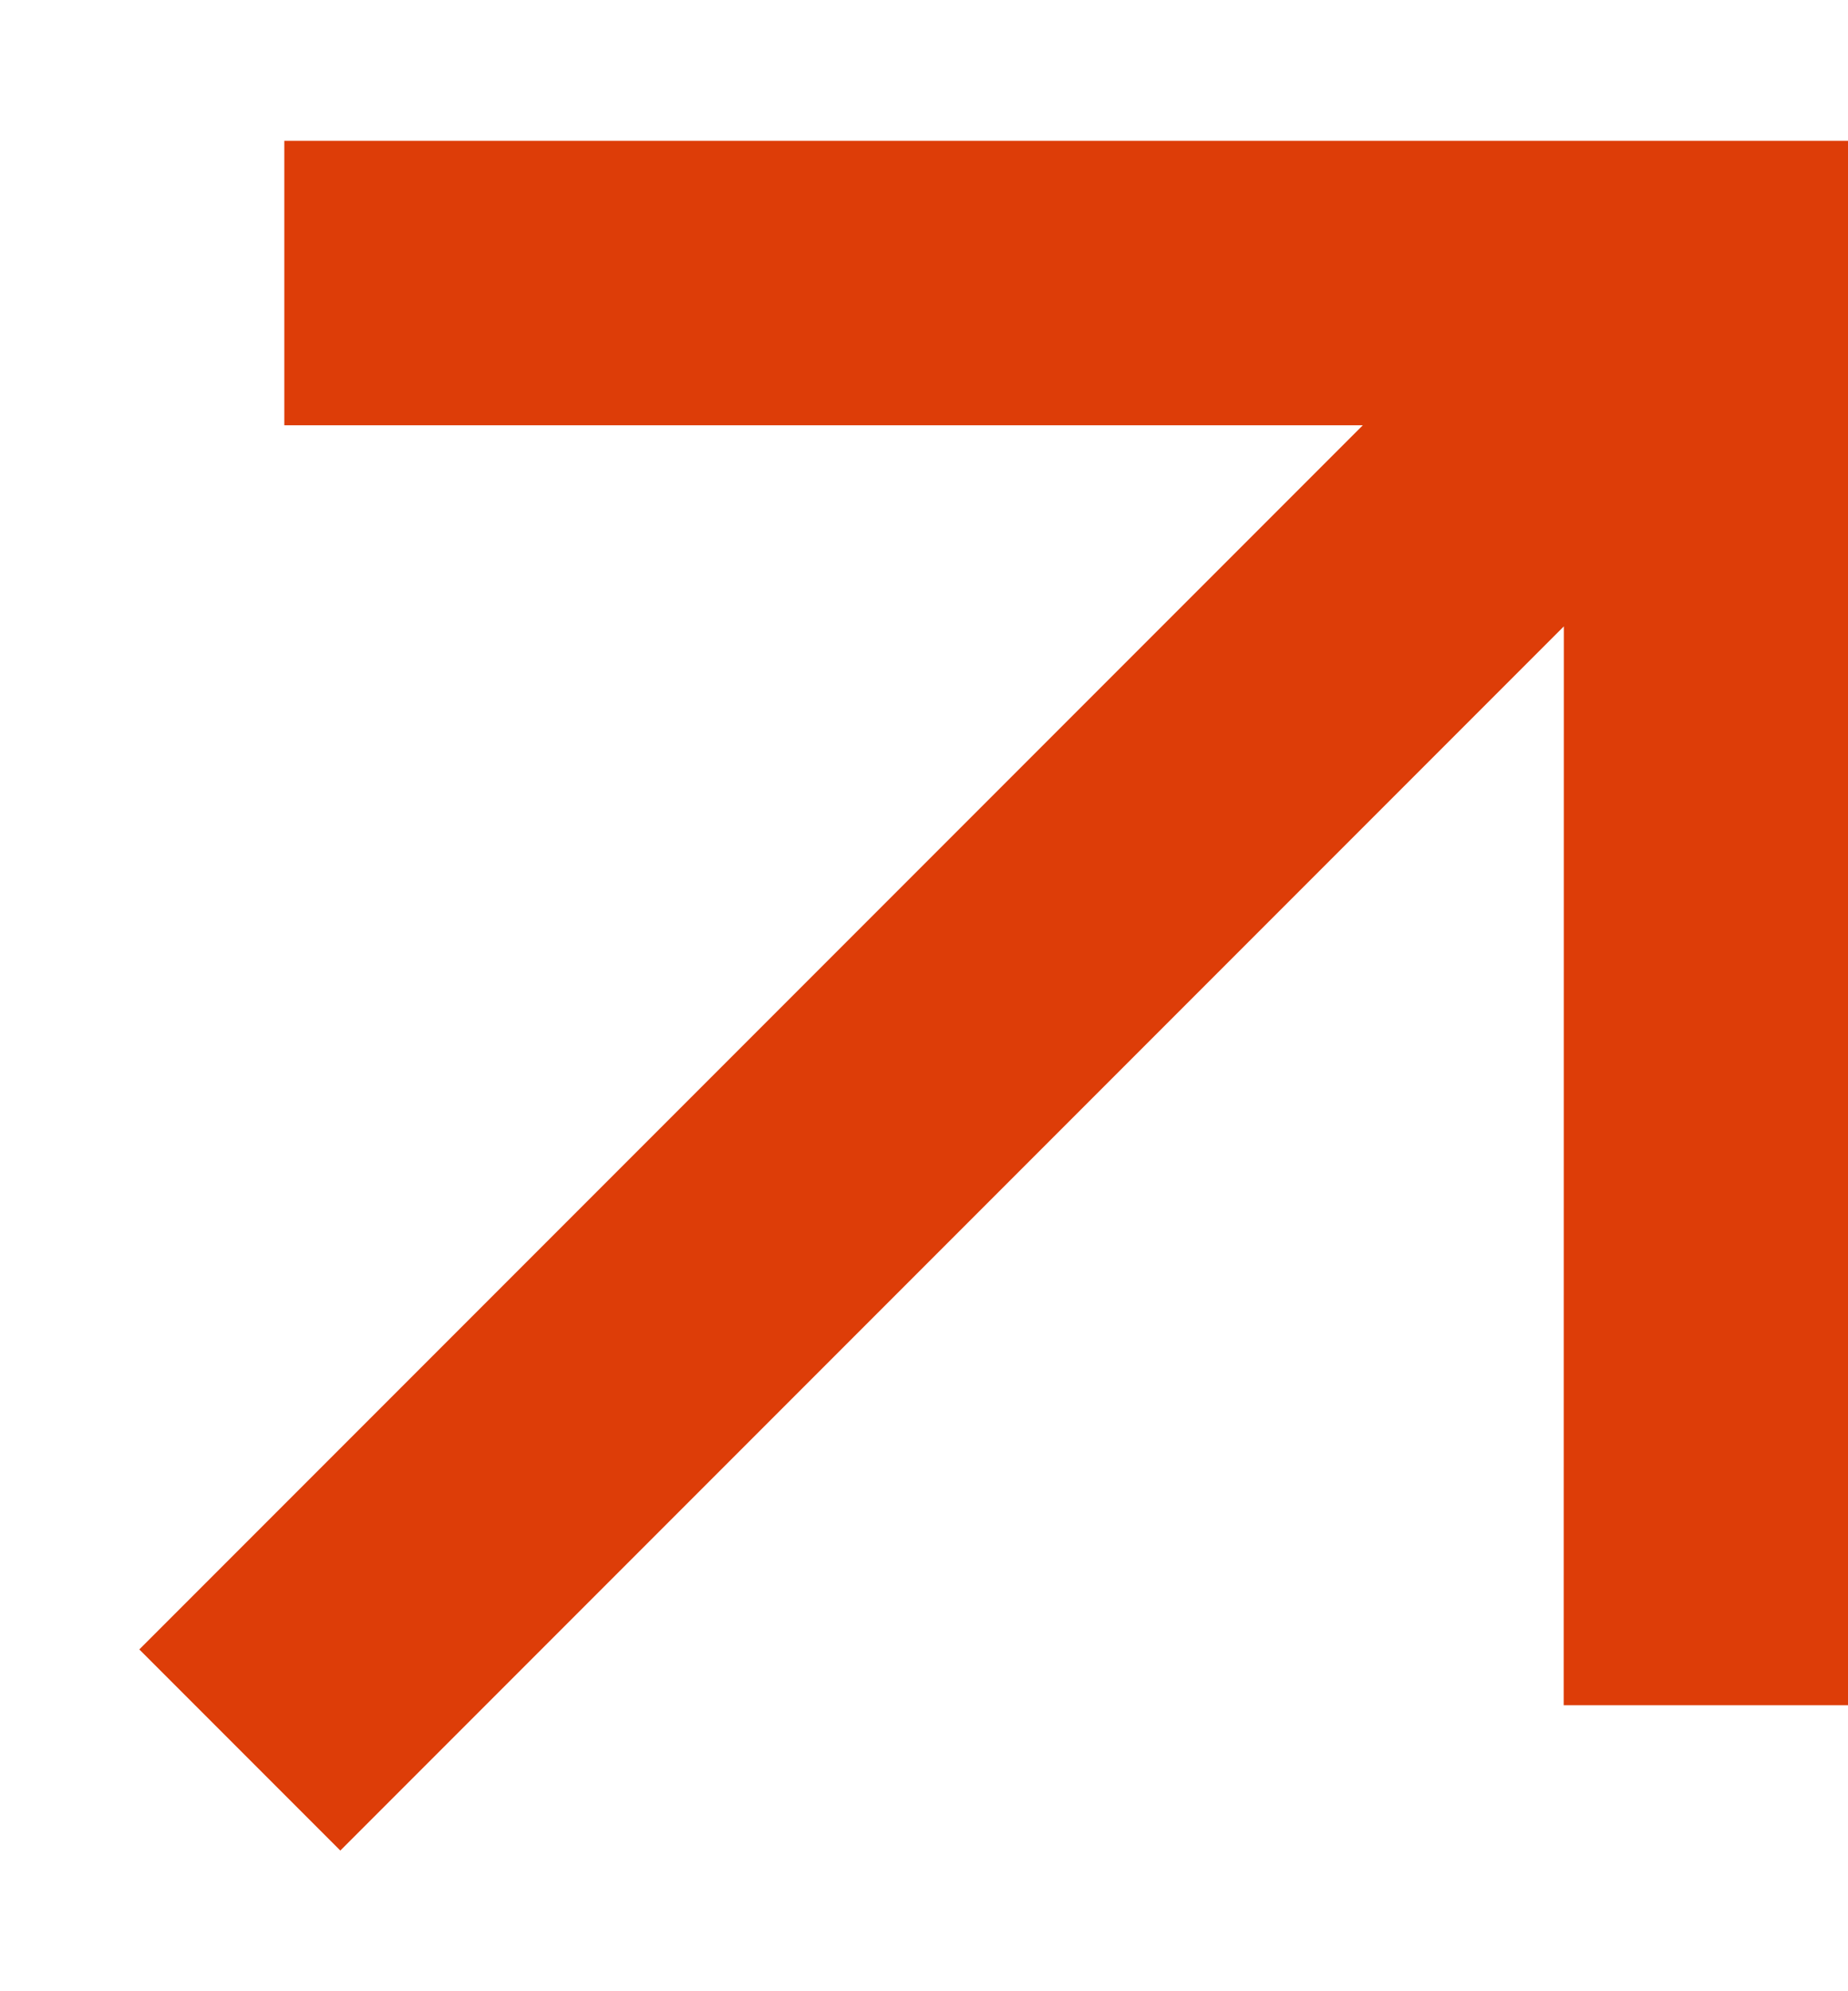<svg xmlns="http://www.w3.org/2000/svg" width="13" height="14" viewBox="0 0 13 14" fill="none"><path d="M11.001 4.404L2.394 13.011L0.98 11.597L9.587 2.99H2V0.99H13V11.989H11L11.001 4.404Z" fill="#DD3D08"></path></svg>